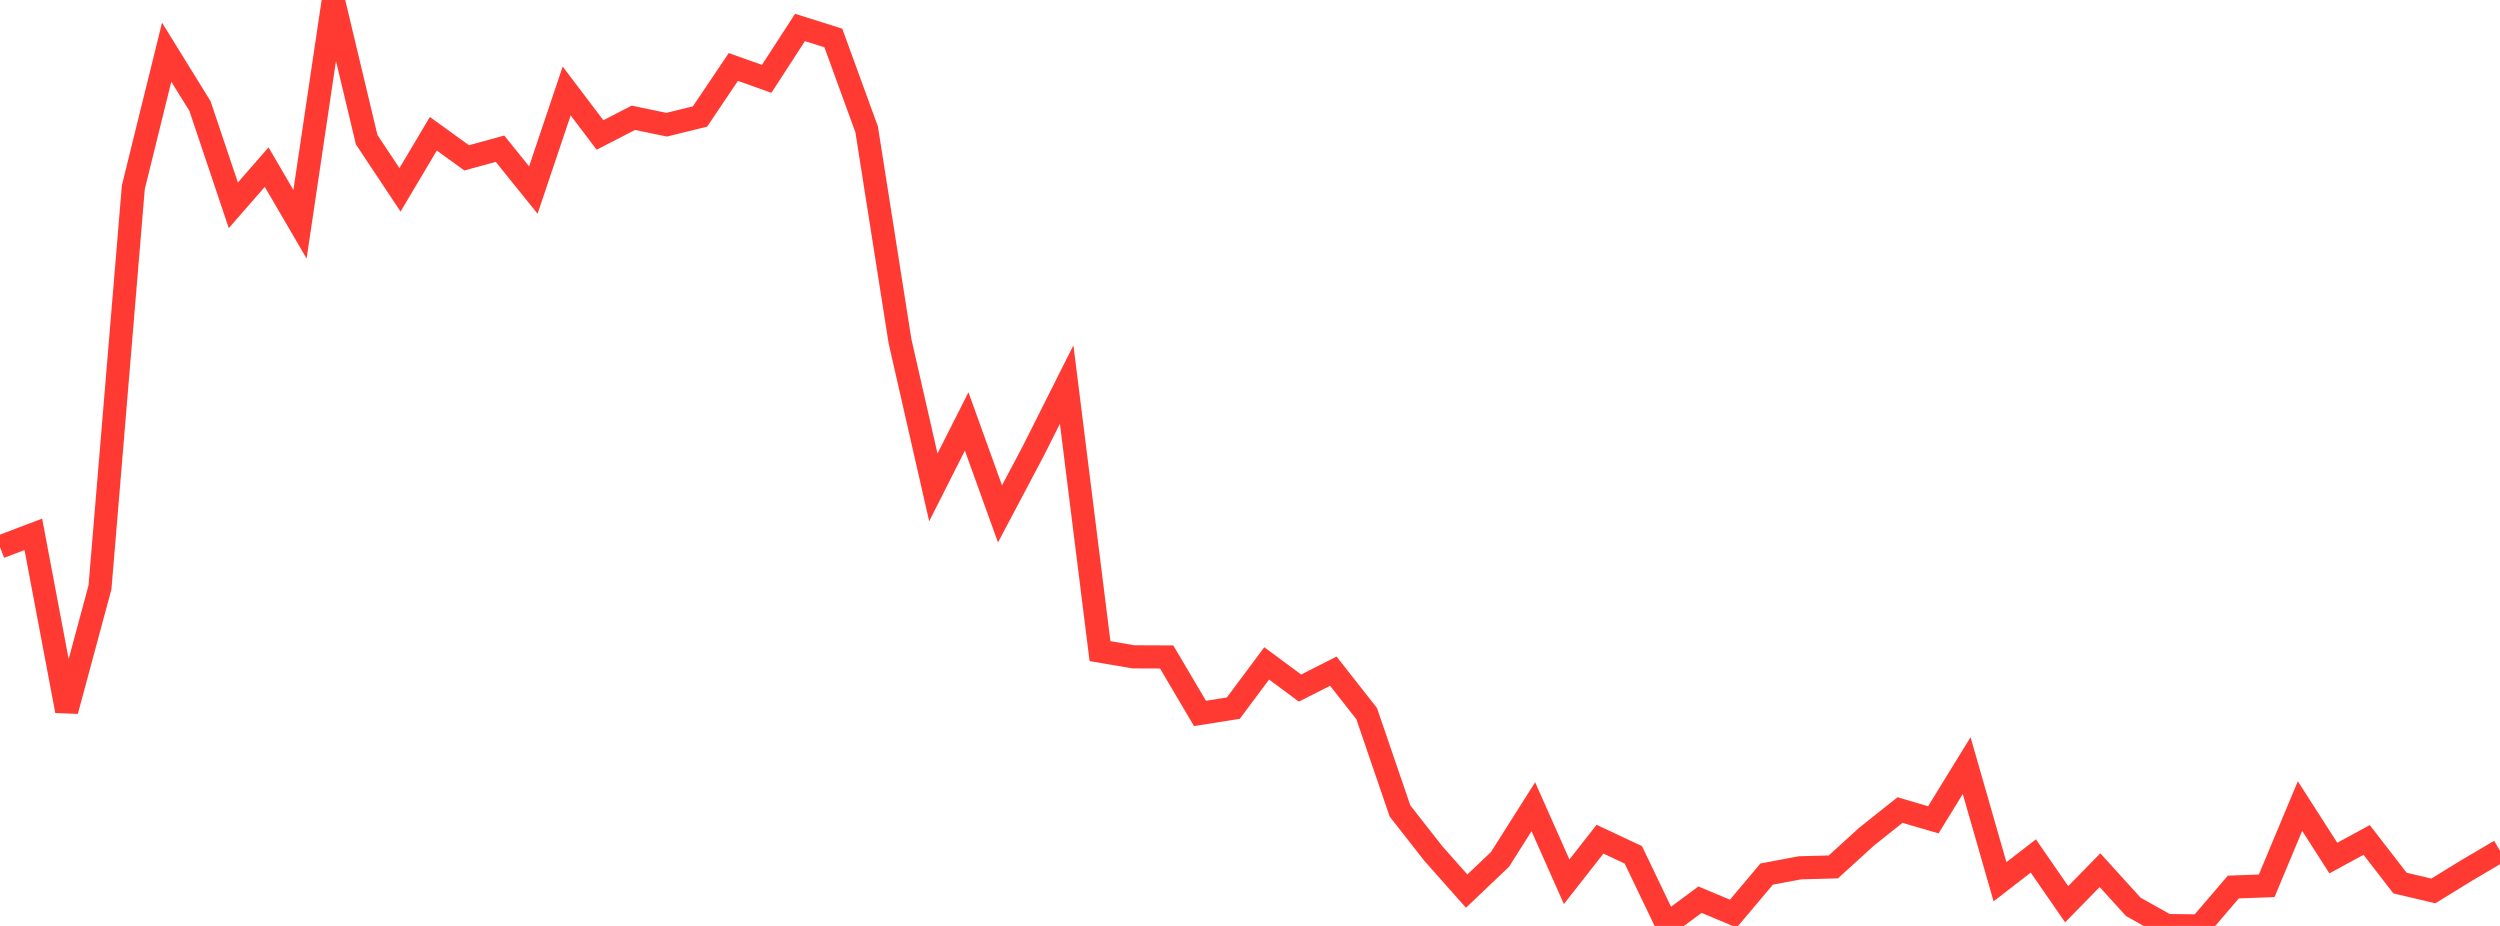 <?xml version="1.0" standalone="no"?>
<!DOCTYPE svg PUBLIC "-//W3C//DTD SVG 1.1//EN" "http://www.w3.org/Graphics/SVG/1.1/DTD/svg11.dtd">

<svg width="135" height="50" viewBox="0 0 135 50" preserveAspectRatio="none" 
  xmlns="http://www.w3.org/2000/svg"
  xmlns:xlink="http://www.w3.org/1999/xlink">


<polyline points="0.0, 29.537 1.8, 28.854 3.6, 38.389 5.4, 31.712 7.2, 10.11 9.0, 2.818 10.8, 5.73 12.6, 11.087 14.4, 9.024 16.2, 12.111 18.0, 0.0 19.8, 7.543 21.6, 10.252 23.4, 7.223 25.2, 8.524 27.0, 8.03 28.8, 10.263 30.6, 4.913 32.4, 7.289 34.2, 6.361 36.0, 6.734 37.8, 6.291 39.6, 3.617 41.4, 4.258 43.2, 1.484 45.0, 2.051 46.8, 6.99 48.6, 18.425 50.4, 26.32 52.2, 22.758 54.0, 27.75 55.8, 24.348 57.6, 20.765 59.4, 35.161 61.2, 35.469 63.0, 35.476 64.8, 38.525 66.6, 38.239 68.4, 35.823 70.2, 37.156 72.0, 36.243 73.8, 38.536 75.6, 43.793 77.4, 46.09 79.2, 48.119 81.0, 46.407 82.8, 43.563 84.6, 47.615 86.4, 45.317 88.2, 46.162 90.0, 49.915 91.8, 48.583 93.6, 49.337 95.4, 47.2 97.2, 46.861 99.0, 46.814 100.8, 45.175 102.6, 43.743 104.4, 44.27 106.2, 41.343 108.0, 47.615 109.8, 46.223 111.6, 48.828 113.4, 46.99 115.2, 48.972 117.0, 49.98 118.8, 50.0 120.6, 47.899 122.4, 47.834 124.2, 43.528 126.0, 46.335 127.8, 45.357 129.6, 47.685 131.4, 48.11 133.2, 47.003 135.0, 45.942" fill="none" stroke="#ff3a33" stroke-width="1.25"/>

</svg>